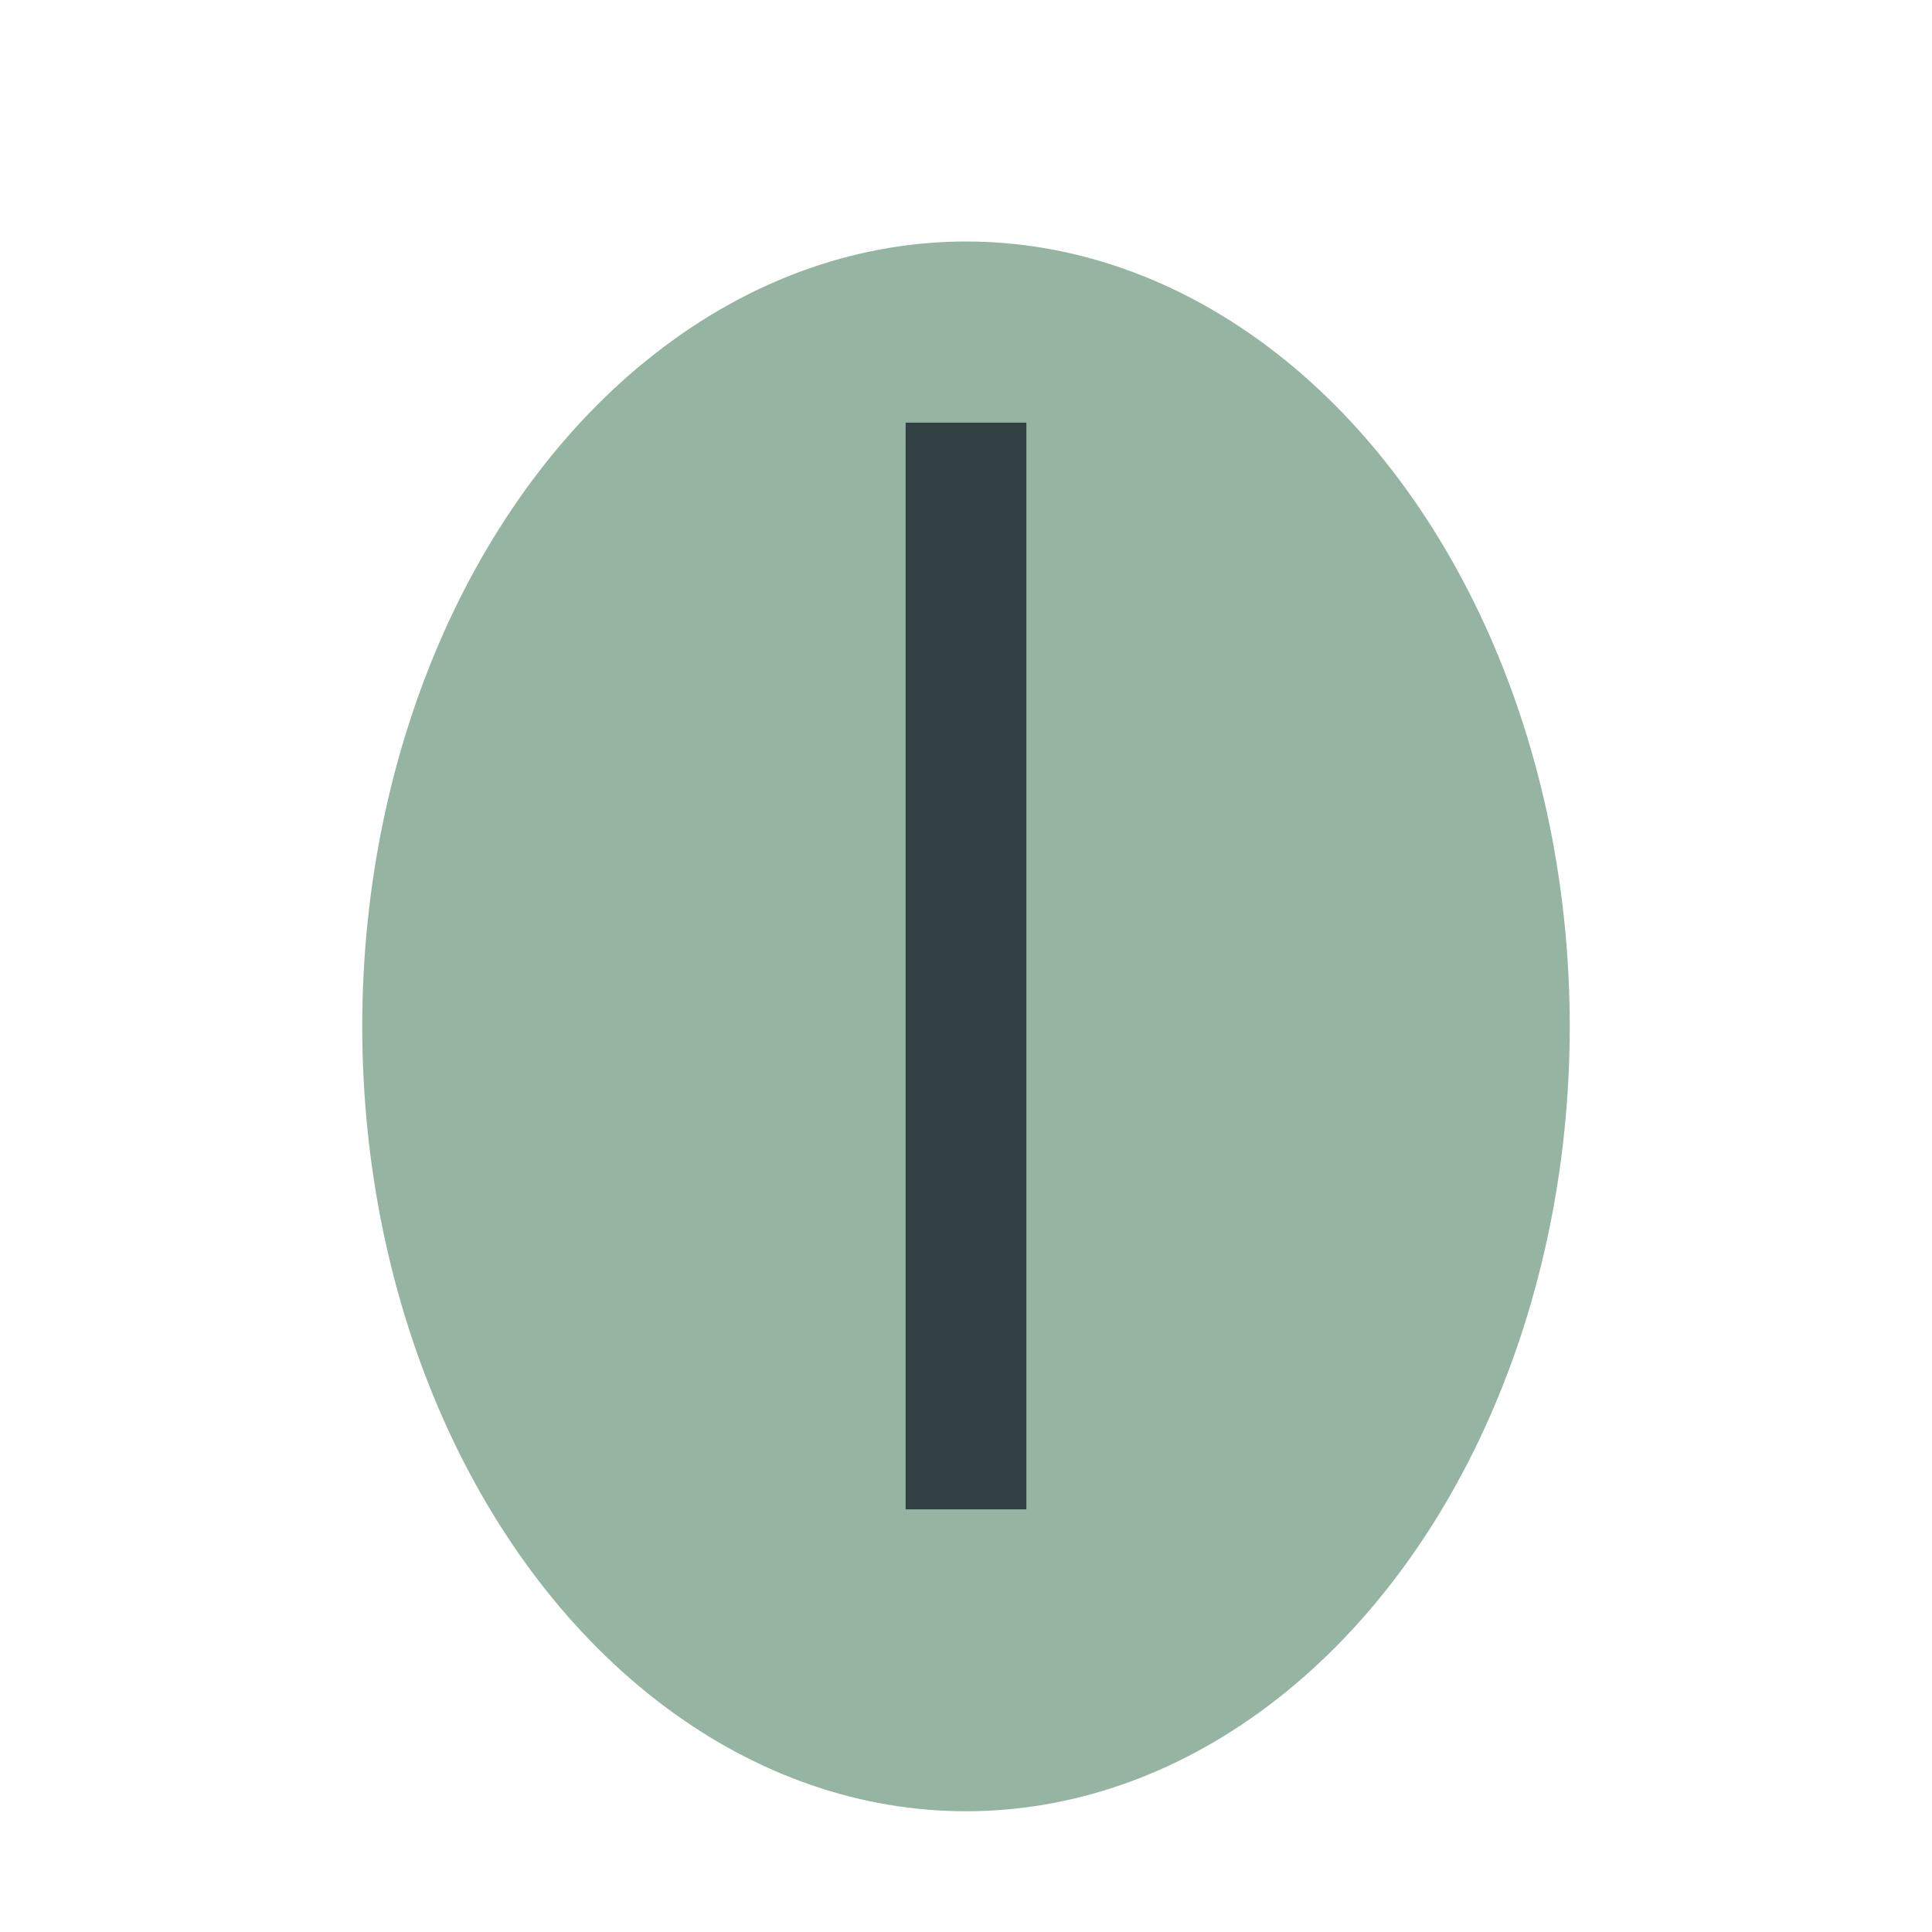 <?xml version="1.0" encoding="UTF-8"?>
<svg xmlns="http://www.w3.org/2000/svg" width="32" height="32" viewBox="0 0 32 32"><ellipse cx="16" cy="17" rx="10" ry="13" fill="#95B5A2"/><path d="M16 25v-18" stroke="#314143" stroke-width="2"/></svg>